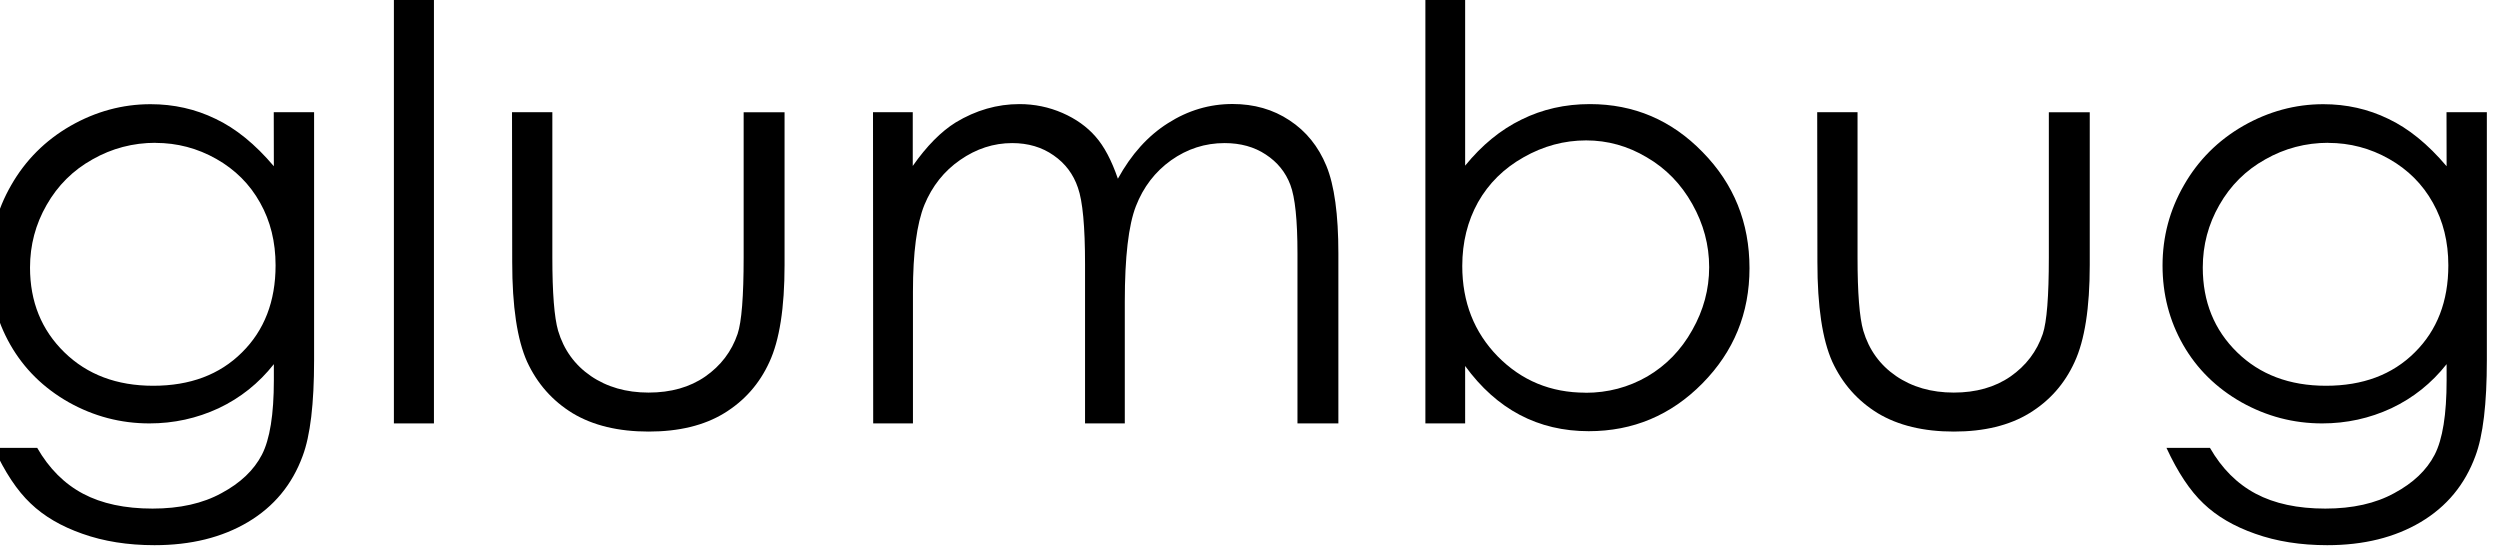 <?xml version="1.0" encoding="UTF-8" standalone="no"?>
<!-- Created with Inkscape (http://www.inkscape.org/) -->

<svg
   width="10.387mm"
   height="2.301mm"
   viewBox="0 0 10.387 2.301"
   version="1.1"
   id="svg671"
   xmlns="http://www.w3.org/2000/svg"
   xmlns:svg="http://www.w3.org/2000/svg">
  <defs
     id="defs668" />
  <g
     id="layer1"
     transform="translate(-98.063,-77.313)">
    <g
       aria-label="glumbug"
       id="text4614"
       style="font-size:6.1px;line-height:1.25;font-family:'Century Gothic';-inkscape-font-specification:'Century Gothic';letter-spacing:0px;word-spacing:0px;stroke-width:0.082"
       transform="matrix(0.399,0,0,0.399,58.893,46.432)">
      <path
         d="m 101.021,78.564 h 0.42 v 2.582 q 0,0.682 -0.119,0.998 -0.164,0.447 -0.569,0.688 -0.405,0.241 -0.974,0.241 -0.417,0 -0.751,-0.119 -0.331,-0.116 -0.539,-0.316 -0.209,-0.197 -0.384,-0.578 h 0.453 q 0.185,0.322 0.477,0.477 0.292,0.155 0.724,0.155 0.426,0 0.718,-0.161 0.295,-0.158 0.42,-0.399 0.125,-0.241 0.125,-0.777 V 81.188 q -0.235,0.298 -0.575,0.459 -0.34,0.158 -0.721,0.158 -0.447,0 -0.84,-0.22 -0.393,-0.223 -0.608,-0.599 -0.214,-0.375 -0.214,-0.825 0,-0.45 0.223,-0.837 0.223,-0.39 0.617,-0.617 0.396,-0.226 0.834,-0.226 0.363,0 0.676,0.152 0.316,0.149 0.608,0.494 z m -1.23,0.319 q -0.354,0 -0.658,0.173 -0.304,0.17 -0.477,0.474 -0.173,0.301 -0.173,0.652 0,0.533 0.357,0.882 0.357,0.349 0.926,0.349 0.575,0 0.923,-0.346 0.351,-0.346 0.351,-0.908 0,-0.366 -0.161,-0.652 -0.161,-0.289 -0.456,-0.456 -0.295,-0.167 -0.634,-0.167 z"
         id="path809" />
      <path
         d="m 102.272,77.313 h 0.417 v 4.492 h -0.417 z"
         id="path811" />
      <path
         d="m 103.502,78.564 h 0.42 v 1.513 q 0,0.554 0.06,0.763 0.089,0.298 0.34,0.471 0.253,0.173 0.602,0.173 0.349,0 0.59,-0.167 0.244,-0.17 0.337,-0.444 0.063,-0.188 0.063,-0.795 v -1.513 h 0.426 v 1.591 q 0,0.67 -0.158,1.01 -0.155,0.34 -0.471,0.533 -0.313,0.191 -0.786,0.191 -0.474,0 -0.792,-0.191 -0.316,-0.194 -0.474,-0.536 -0.155,-0.346 -0.155,-1.037 z"
         id="path813" />
      <path
         d="m 107.261,78.564 h 0.414 v 0.56 q 0.217,-0.31 0.447,-0.453 0.316,-0.191 0.664,-0.191 0.235,0 0.447,0.092 0.211,0.092 0.346,0.247 0.134,0.152 0.232,0.438 0.209,-0.381 0.521,-0.578 0.313,-0.2 0.673,-0.2 0.337,0 0.593,0.17 0.259,0.17 0.384,0.474 0.125,0.304 0.125,0.911 V 81.805 h -0.426 v -1.769 q 0,-0.521 -0.074,-0.715 -0.074,-0.197 -0.256,-0.316 -0.179,-0.119 -0.429,-0.119 -0.304,0 -0.557,0.179 -0.25,0.179 -0.366,0.477 -0.116,0.298 -0.116,0.995 V 81.805 h -0.414 v -1.659 q 0,-0.587 -0.074,-0.795 -0.071,-0.211 -0.253,-0.337 -0.182,-0.128 -0.432,-0.128 -0.289,0 -0.542,0.176 -0.25,0.173 -0.372,0.468 -0.119,0.295 -0.119,0.903 V 81.805 h -0.414 z"
         id="path815" />
      <path
         d="m 113.013,81.805 v -4.492 h 0.414 v 1.808 q 0.262,-0.322 0.587,-0.48 0.325,-0.161 0.712,-0.161 0.688,0 1.174,0.5 0.488,0.497 0.488,1.209 0,0.703 -0.491,1.2 -0.491,0.497 -1.183,0.497 -0.396,0 -0.718,-0.17 -0.322,-0.17 -0.569,-0.509 V 81.805 Z m 1.668,-0.319 q 0.348,0 0.643,-0.17 0.295,-0.173 0.468,-0.483 0.176,-0.31 0.176,-0.655 0,-0.346 -0.176,-0.658 -0.176,-0.313 -0.474,-0.486 -0.295,-0.176 -0.631,-0.176 -0.343,0 -0.652,0.176 -0.307,0.173 -0.474,0.468 -0.164,0.295 -0.164,0.664 0,0.563 0.369,0.941 0.372,0.378 0.914,0.378 z"
         id="path817" />
      <path
         d="m 117.093,78.564 h 0.42 v 1.513 q 0,0.554 0.06,0.763 0.089,0.298 0.34,0.471 0.253,0.173 0.602,0.173 0.348,0 0.59,-0.167 0.244,-0.17 0.337,-0.444 0.063,-0.188 0.063,-0.795 v -1.513 h 0.426 v 1.591 q 0,0.67 -0.158,1.01 -0.155,0.34 -0.471,0.533 -0.313,0.191 -0.786,0.191 -0.474,0 -0.792,-0.191 -0.316,-0.194 -0.474,-0.536 -0.155,-0.346 -0.155,-1.037 z"
         id="path819" />
      <path
         d="m 123.646,78.564 h 0.42 v 2.582 q 0,0.682 -0.119,0.998 -0.164,0.447 -0.569,0.688 -0.405,0.241 -0.974,0.241 -0.417,0 -0.751,-0.119 -0.331,-0.116 -0.539,-0.316 -0.208,-0.197 -0.384,-0.578 h 0.453 q 0.185,0.322 0.477,0.477 0.292,0.155 0.724,0.155 0.426,0 0.718,-0.161 0.295,-0.158 0.42,-0.399 0.125,-0.241 0.125,-0.777 V 81.188 q -0.235,0.298 -0.575,0.459 -0.34,0.158 -0.721,0.158 -0.447,0 -0.84,-0.22 -0.393,-0.223 -0.608,-0.599 -0.214,-0.375 -0.214,-0.825 0,-0.45 0.223,-0.837 0.223,-0.39 0.617,-0.617 0.396,-0.226 0.834,-0.226 0.363,0 0.676,0.152 0.316,0.149 0.608,0.494 z m -1.23,0.319 q -0.354,0 -0.658,0.173 -0.304,0.17 -0.477,0.474 -0.173,0.301 -0.173,0.652 0,0.533 0.357,0.882 0.357,0.349 0.926,0.349 0.575,0 0.923,-0.346 0.351,-0.346 0.351,-0.908 0,-0.366 -0.161,-0.652 -0.161,-0.289 -0.456,-0.456 -0.295,-0.167 -0.634,-0.167 z"
         id="path821" />
    </g>
  </g>
</svg>
